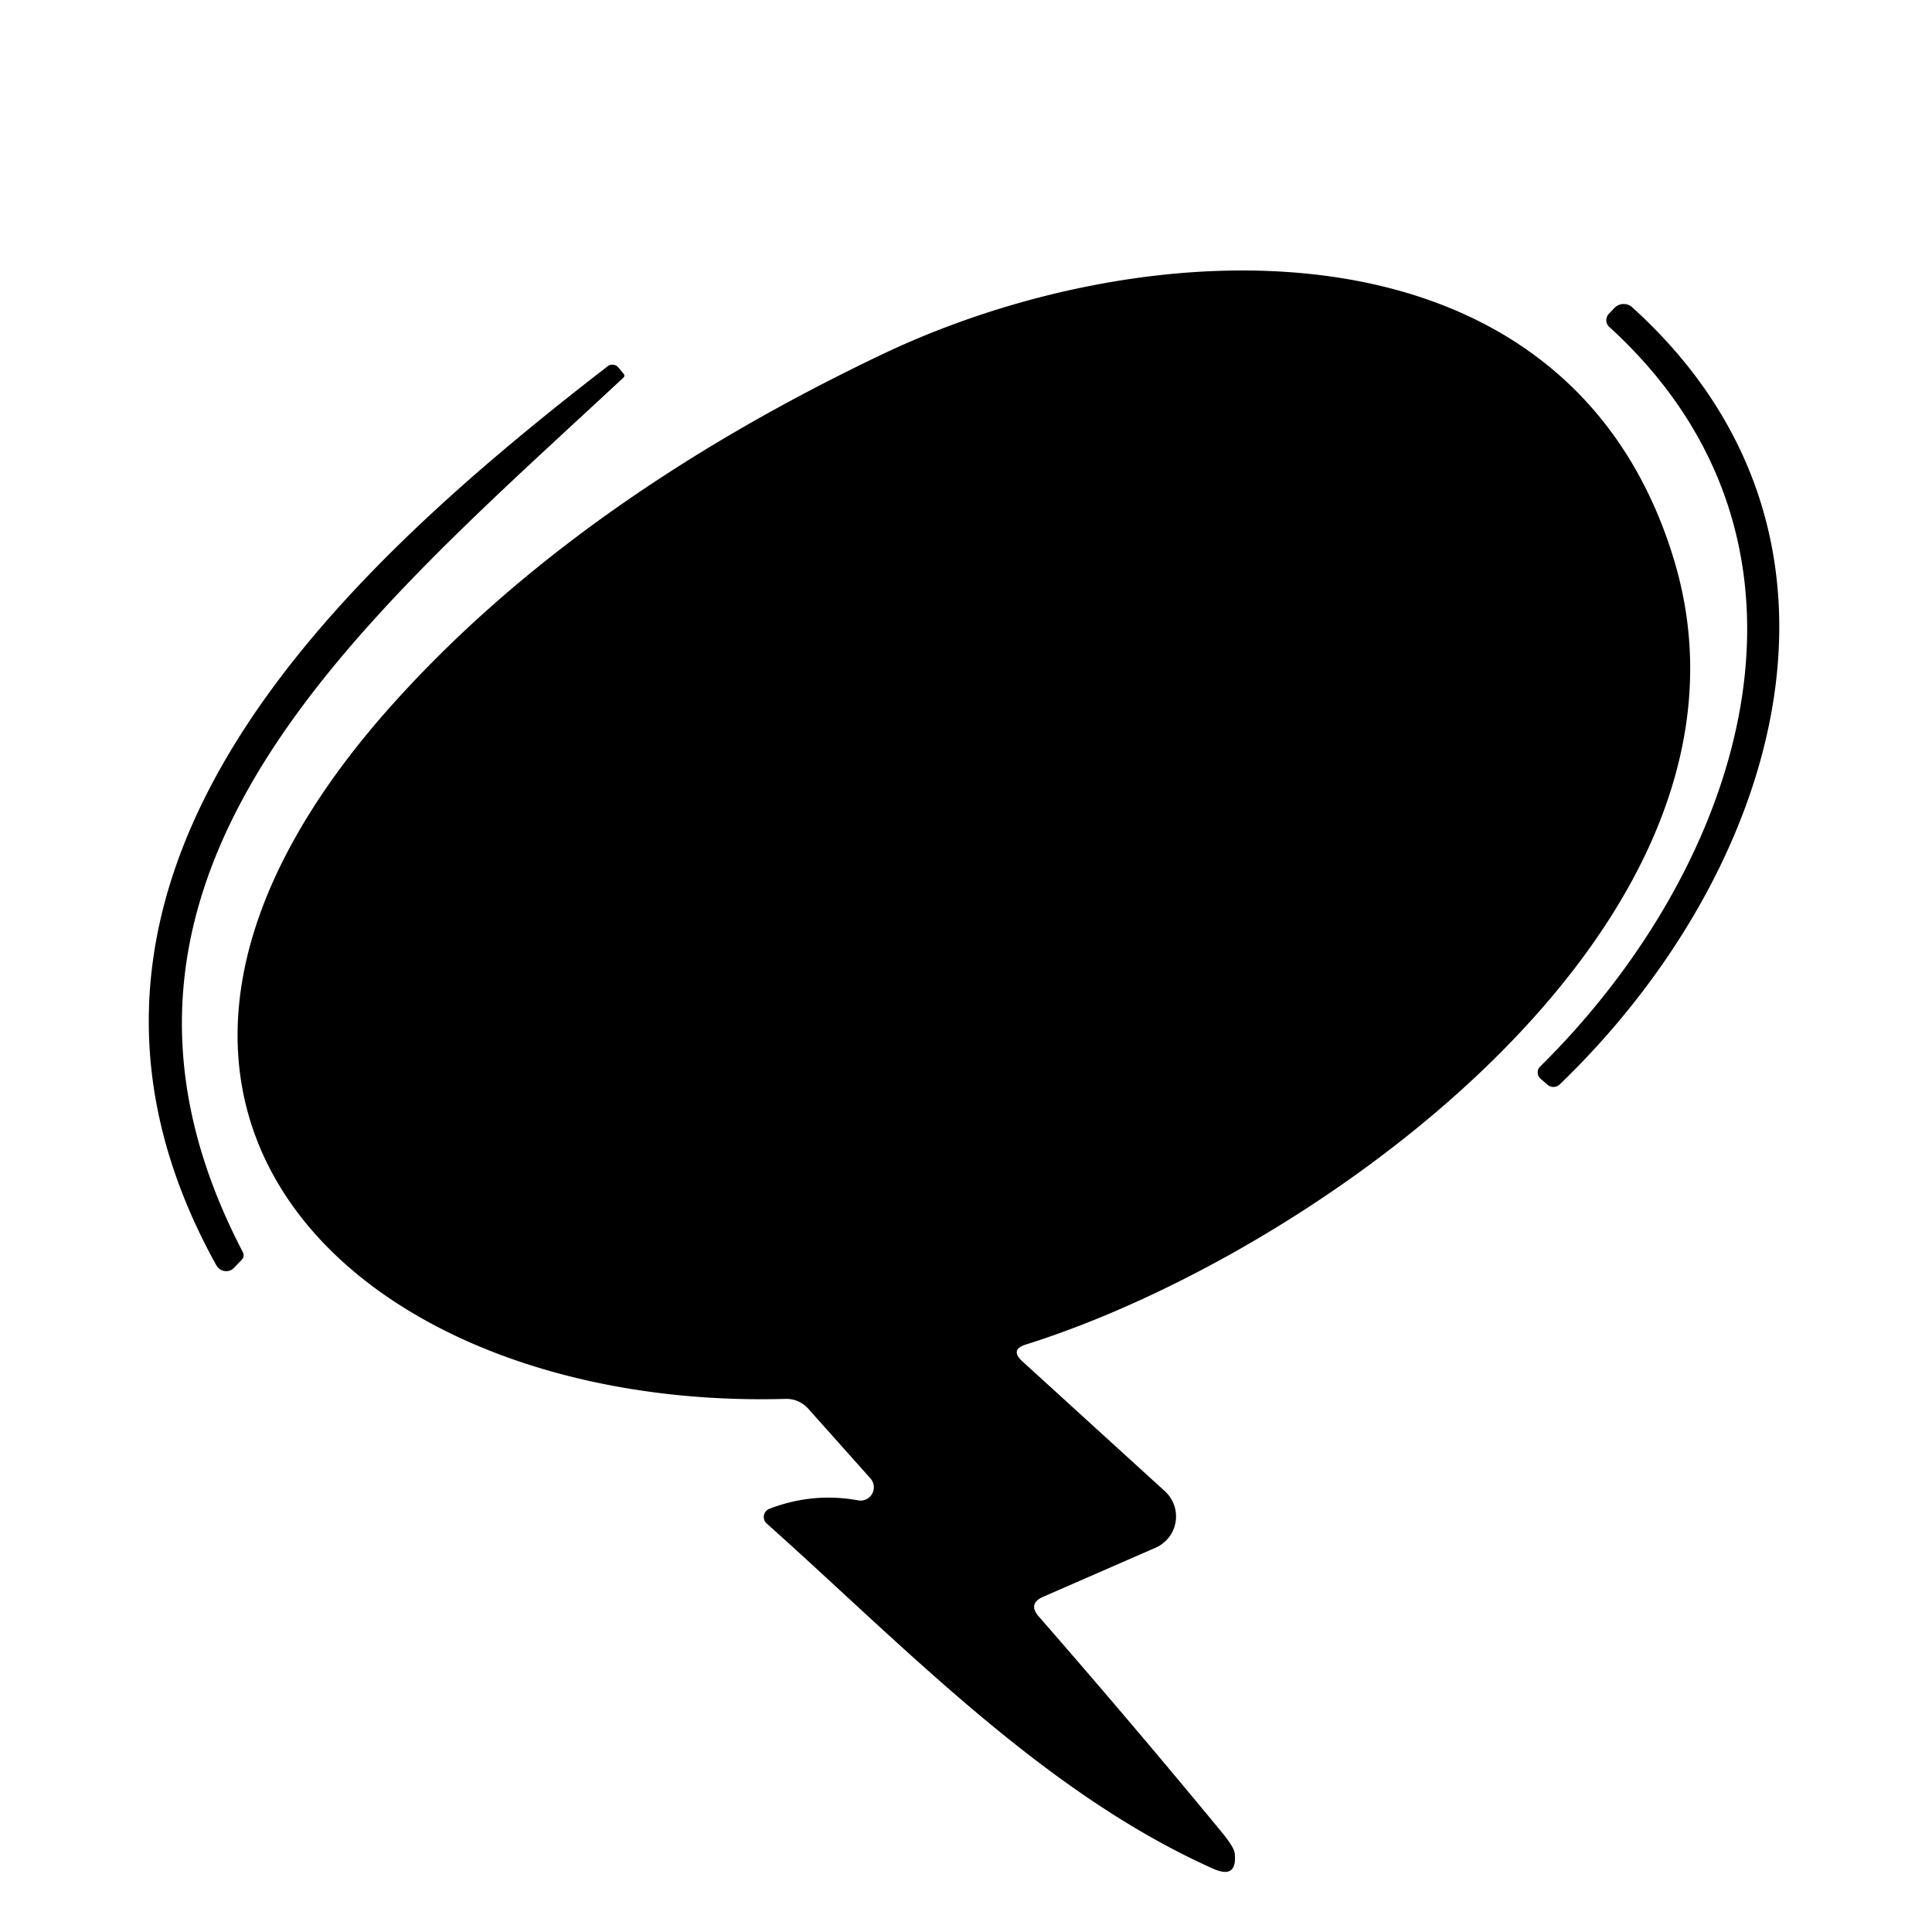 <?xml version="1.0" encoding="UTF-8" standalone="no"?>
<!DOCTYPE svg PUBLIC "-//W3C//DTD SVG 1.1//EN" "http://www.w3.org/Graphics/SVG/1.1/DTD/svg11.dtd">
<svg xmlns="http://www.w3.org/2000/svg" version="1.1" viewBox="0.00 0.00 64.00 64.00">
<path fill="#000000" d="
  M 34.42 53.56
  Q 37.52 57.11 40.51 60.74
  Q 40.87 61.19 40.90 61.38
  Q 41.00 62.27 40.18 61.90
  C 34.55 59.38 29.97 54.55 25.40 50.47
  A 0.29 0.29 0.0 0 1 25.49 49.98
  Q 26.92 49.43 28.42 49.70
  A 0.44 0.44 0.0 0 0 28.83 48.97
  L 26.77 46.66
  A 0.98 0.96 67.9 0 0 26.03 46.34
  C 11.86 46.74 1.02 36.65 13.05 23.28
  Q 19.10 16.56 29.24 11.73
  C 38.16 7.49 51.92 6.97 55.44 18.50
  C 59.10 30.47 43.64 41.51 33.98 44.54
  Q 33.45 44.71 33.86 45.09
  L 38.59 49.40
  A 1.13 1.13 0.0 0 1 38.28 51.27
  L 34.57 52.89
  Q 34.03 53.12 34.42 53.56
  Z"
/>
<path fill="#000000" d="
  M 51.02 35.33
  C 57.72 28.72 61.28 18.10 53.31 10.83
  A 0.31 0.30 -46.9 0 1 53.30 10.39
  L 53.49 10.19
  A 0.43 0.42 -45.5 0 1 54.07 10.18
  C 62.51 17.82 58.85 29.01 51.67 35.92
  A 0.30 0.30 0.0 0 1 51.27 35.94
  L 51.04 35.74
  A 0.28 0.27 43.0 0 1 51.02 35.33
  Z"
/>
<path fill="#000000" d="
  M 20.64 12.52
  C 11.98 20.59 1.58 29.08 8.04 41.47
  Q 8.12 41.63 7.99 41.75
  L 7.75 42.00
  A 0.37 0.36 52.6 0 1 7.17 41.92
  C 0.14 29.26 11.09 19.12 20.12 12.14
  A 0.26 0.25 -39.4 0 1 20.48 12.17
  L 20.65 12.37
  Q 20.72 12.45 20.64 12.52
  Z"
/>
</svg>
